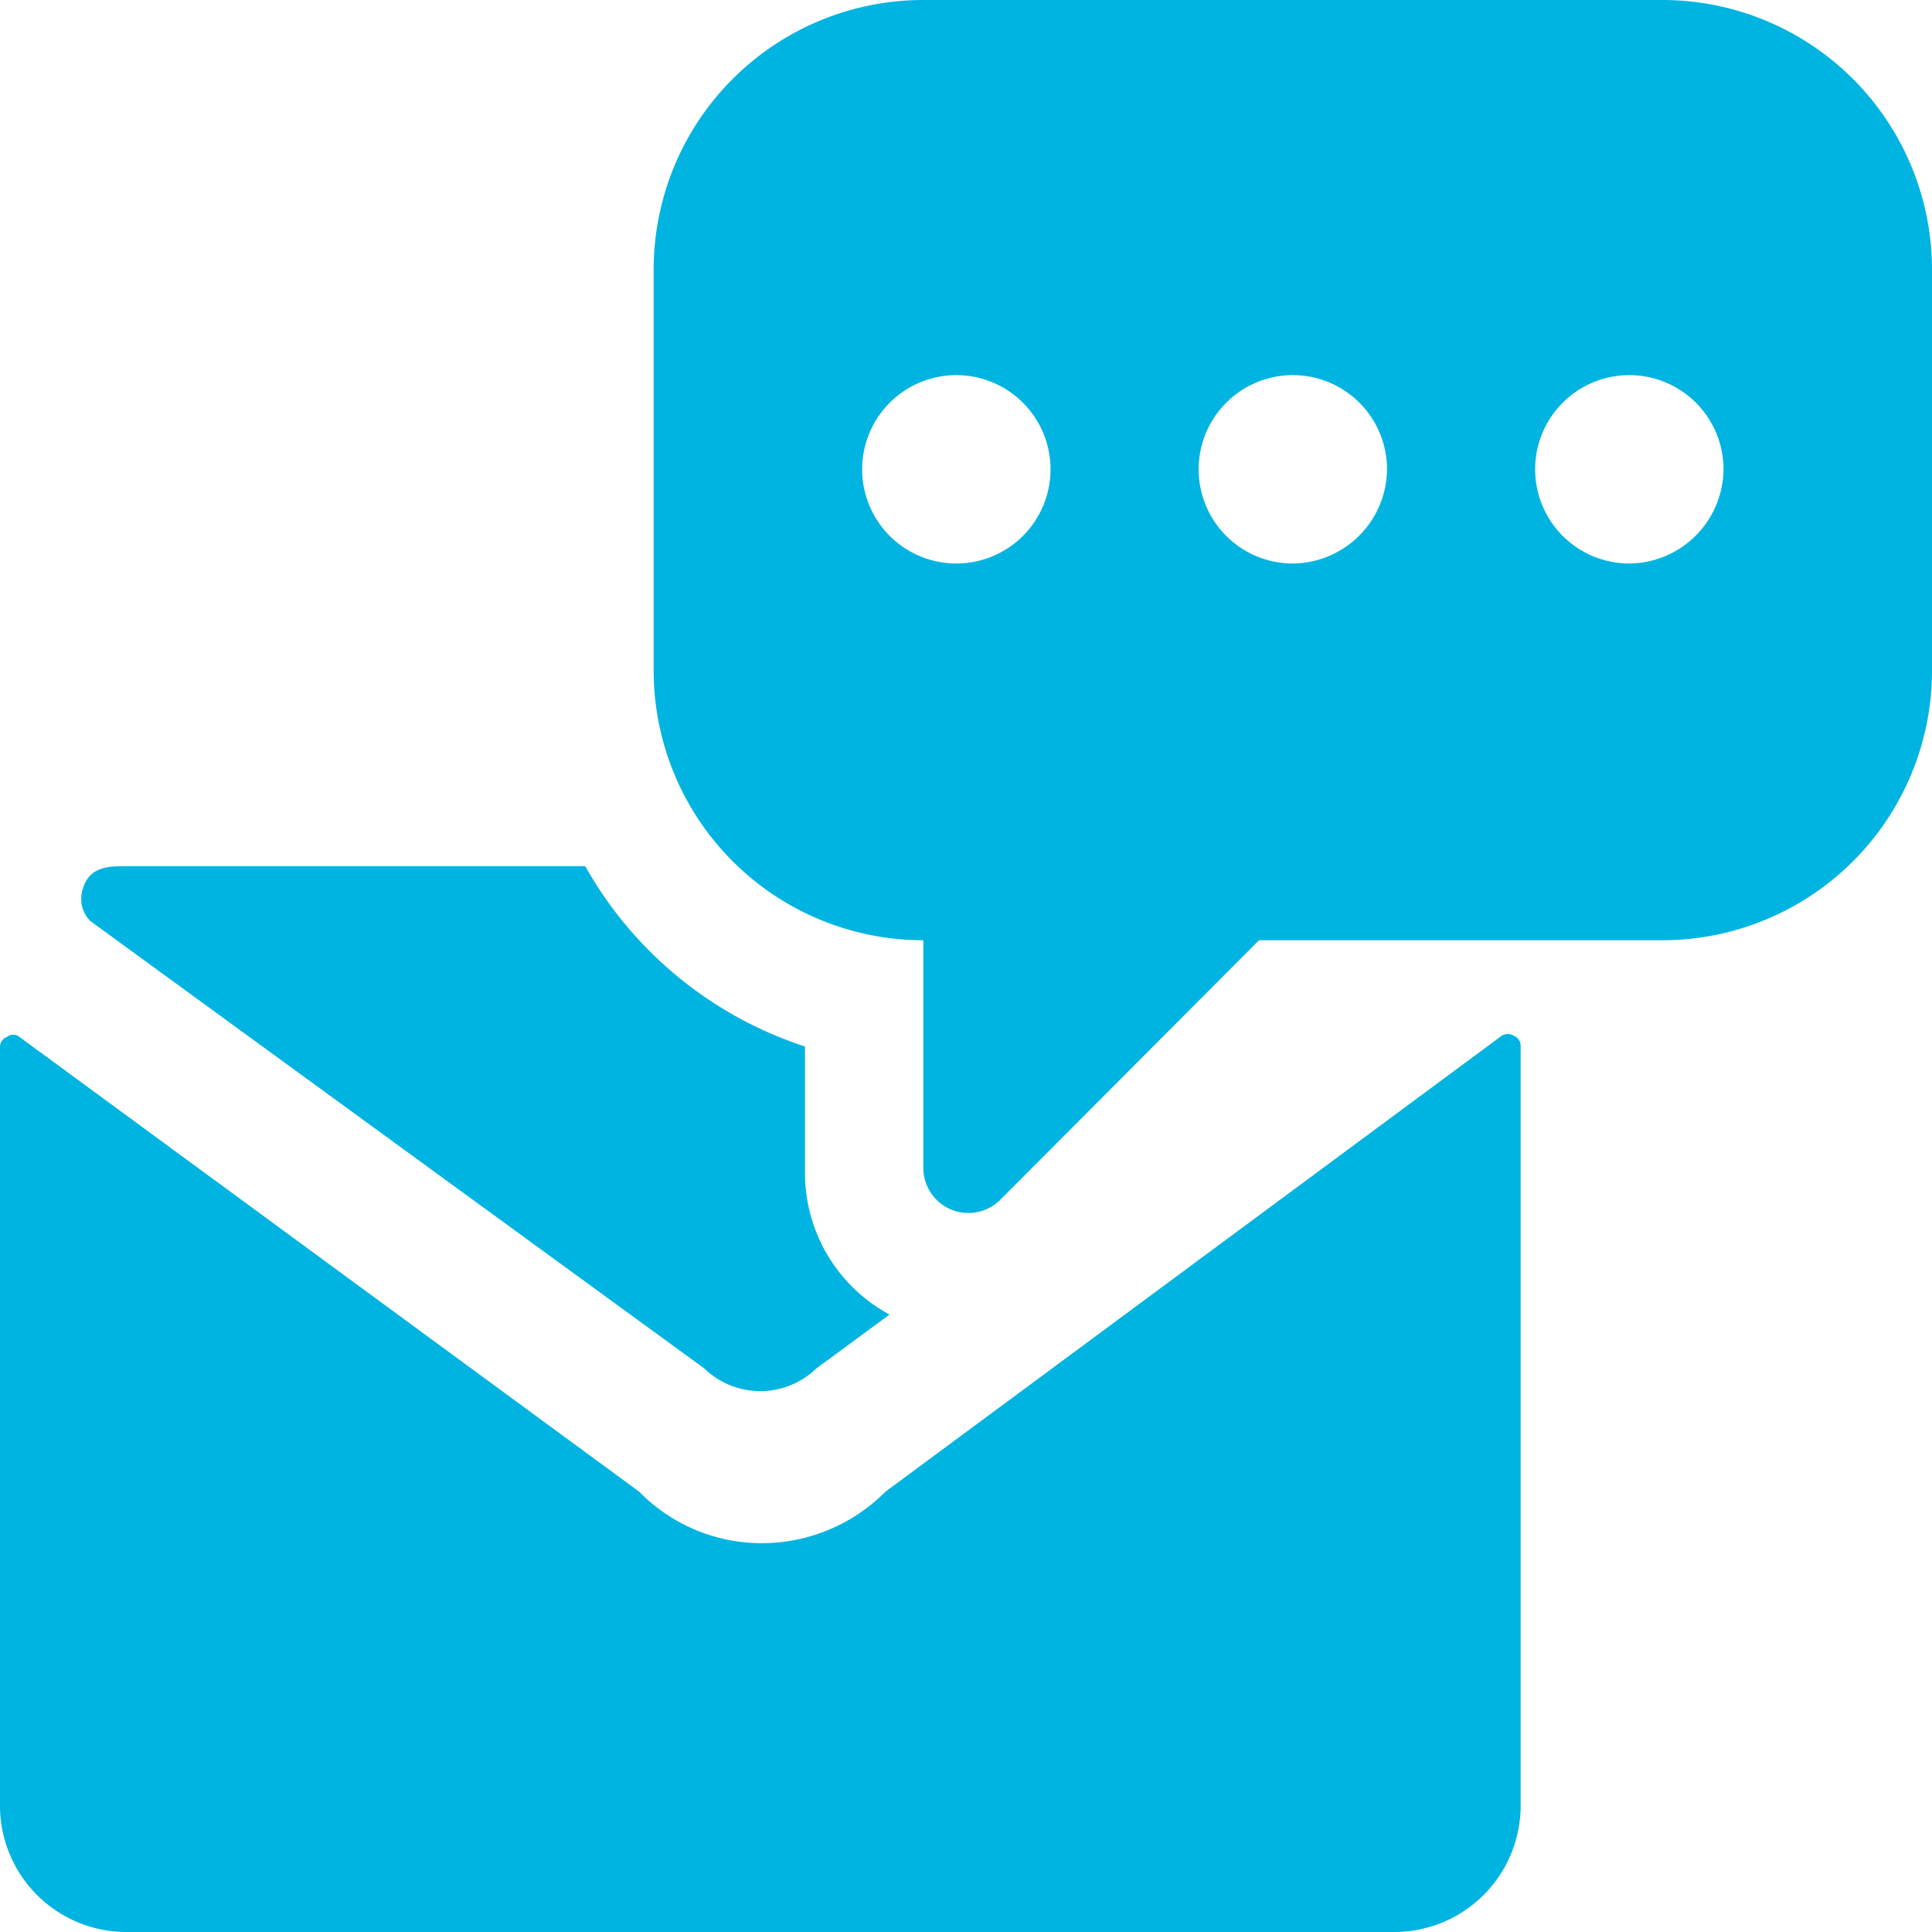 <svg xmlns="http://www.w3.org/2000/svg" viewBox="0 0 24 24" id="Contact-Us-Email--Streamline-Ultimate.svg" height="24" width="24"><desc>Contact Us Email Streamline Icon: https://streamlinehq.com</desc><g><path d="M18.89 13a0.13 0.13 0 0 0 -0.08 -0.13 0.14 0.14 0 0 0 -0.16 0L11 18.53a2.17 2.17 0 0 1 -1.53 0.64 2.13 2.13 0 0 1 -1.53 -0.64l-7.7 -5.65a0.12 0.12 0 0 0 -0.15 0A0.13 0.13 0 0 0 0 13v9.45A1.57 1.57 0 0 0 1.57 24h15.75a1.57 1.57 0 0 0 1.57 -1.57Z" fill="#00b4e1" stroke-width="1"></path><path d="M10 14.53V13a4.86 4.86 0 0 1 -2.73 -2.24h-5.7c-0.21 0 -0.46 0 -0.54 0.28a0.39 0.39 0 0 0 0.09 0.4L8.75 17a1 1 0 0 0 1.39 0l0.91 -0.67a2 2 0 0 1 -1.05 -1.8Z" fill="#00b4e1" stroke-width="1"></path><path d="M20.66 0h-9.19a3.35 3.35 0 0 0 -3.35 3.34v5a3.35 3.35 0 0 0 3.35 3.34v2.83a0.56 0.56 0 0 0 0.95 0.4l3.22 -3.23h5A3.35 3.35 0 0 0 24 8.36v-5A3.35 3.35 0 0 0 20.66 0Zm-8.78 7a1.17 1.17 0 1 1 1.17 -1.17A1.17 1.17 0 0 1 11.88 7Zm4.18 0a1.17 1.17 0 1 1 1.17 -1.17A1.18 1.18 0 0 1 16.06 7Zm4.18 0a1.17 1.17 0 1 1 1.17 -1.17A1.18 1.18 0 0 1 20.24 7Z" fill="#00b4e1" stroke-width="1"></path></g></svg>
